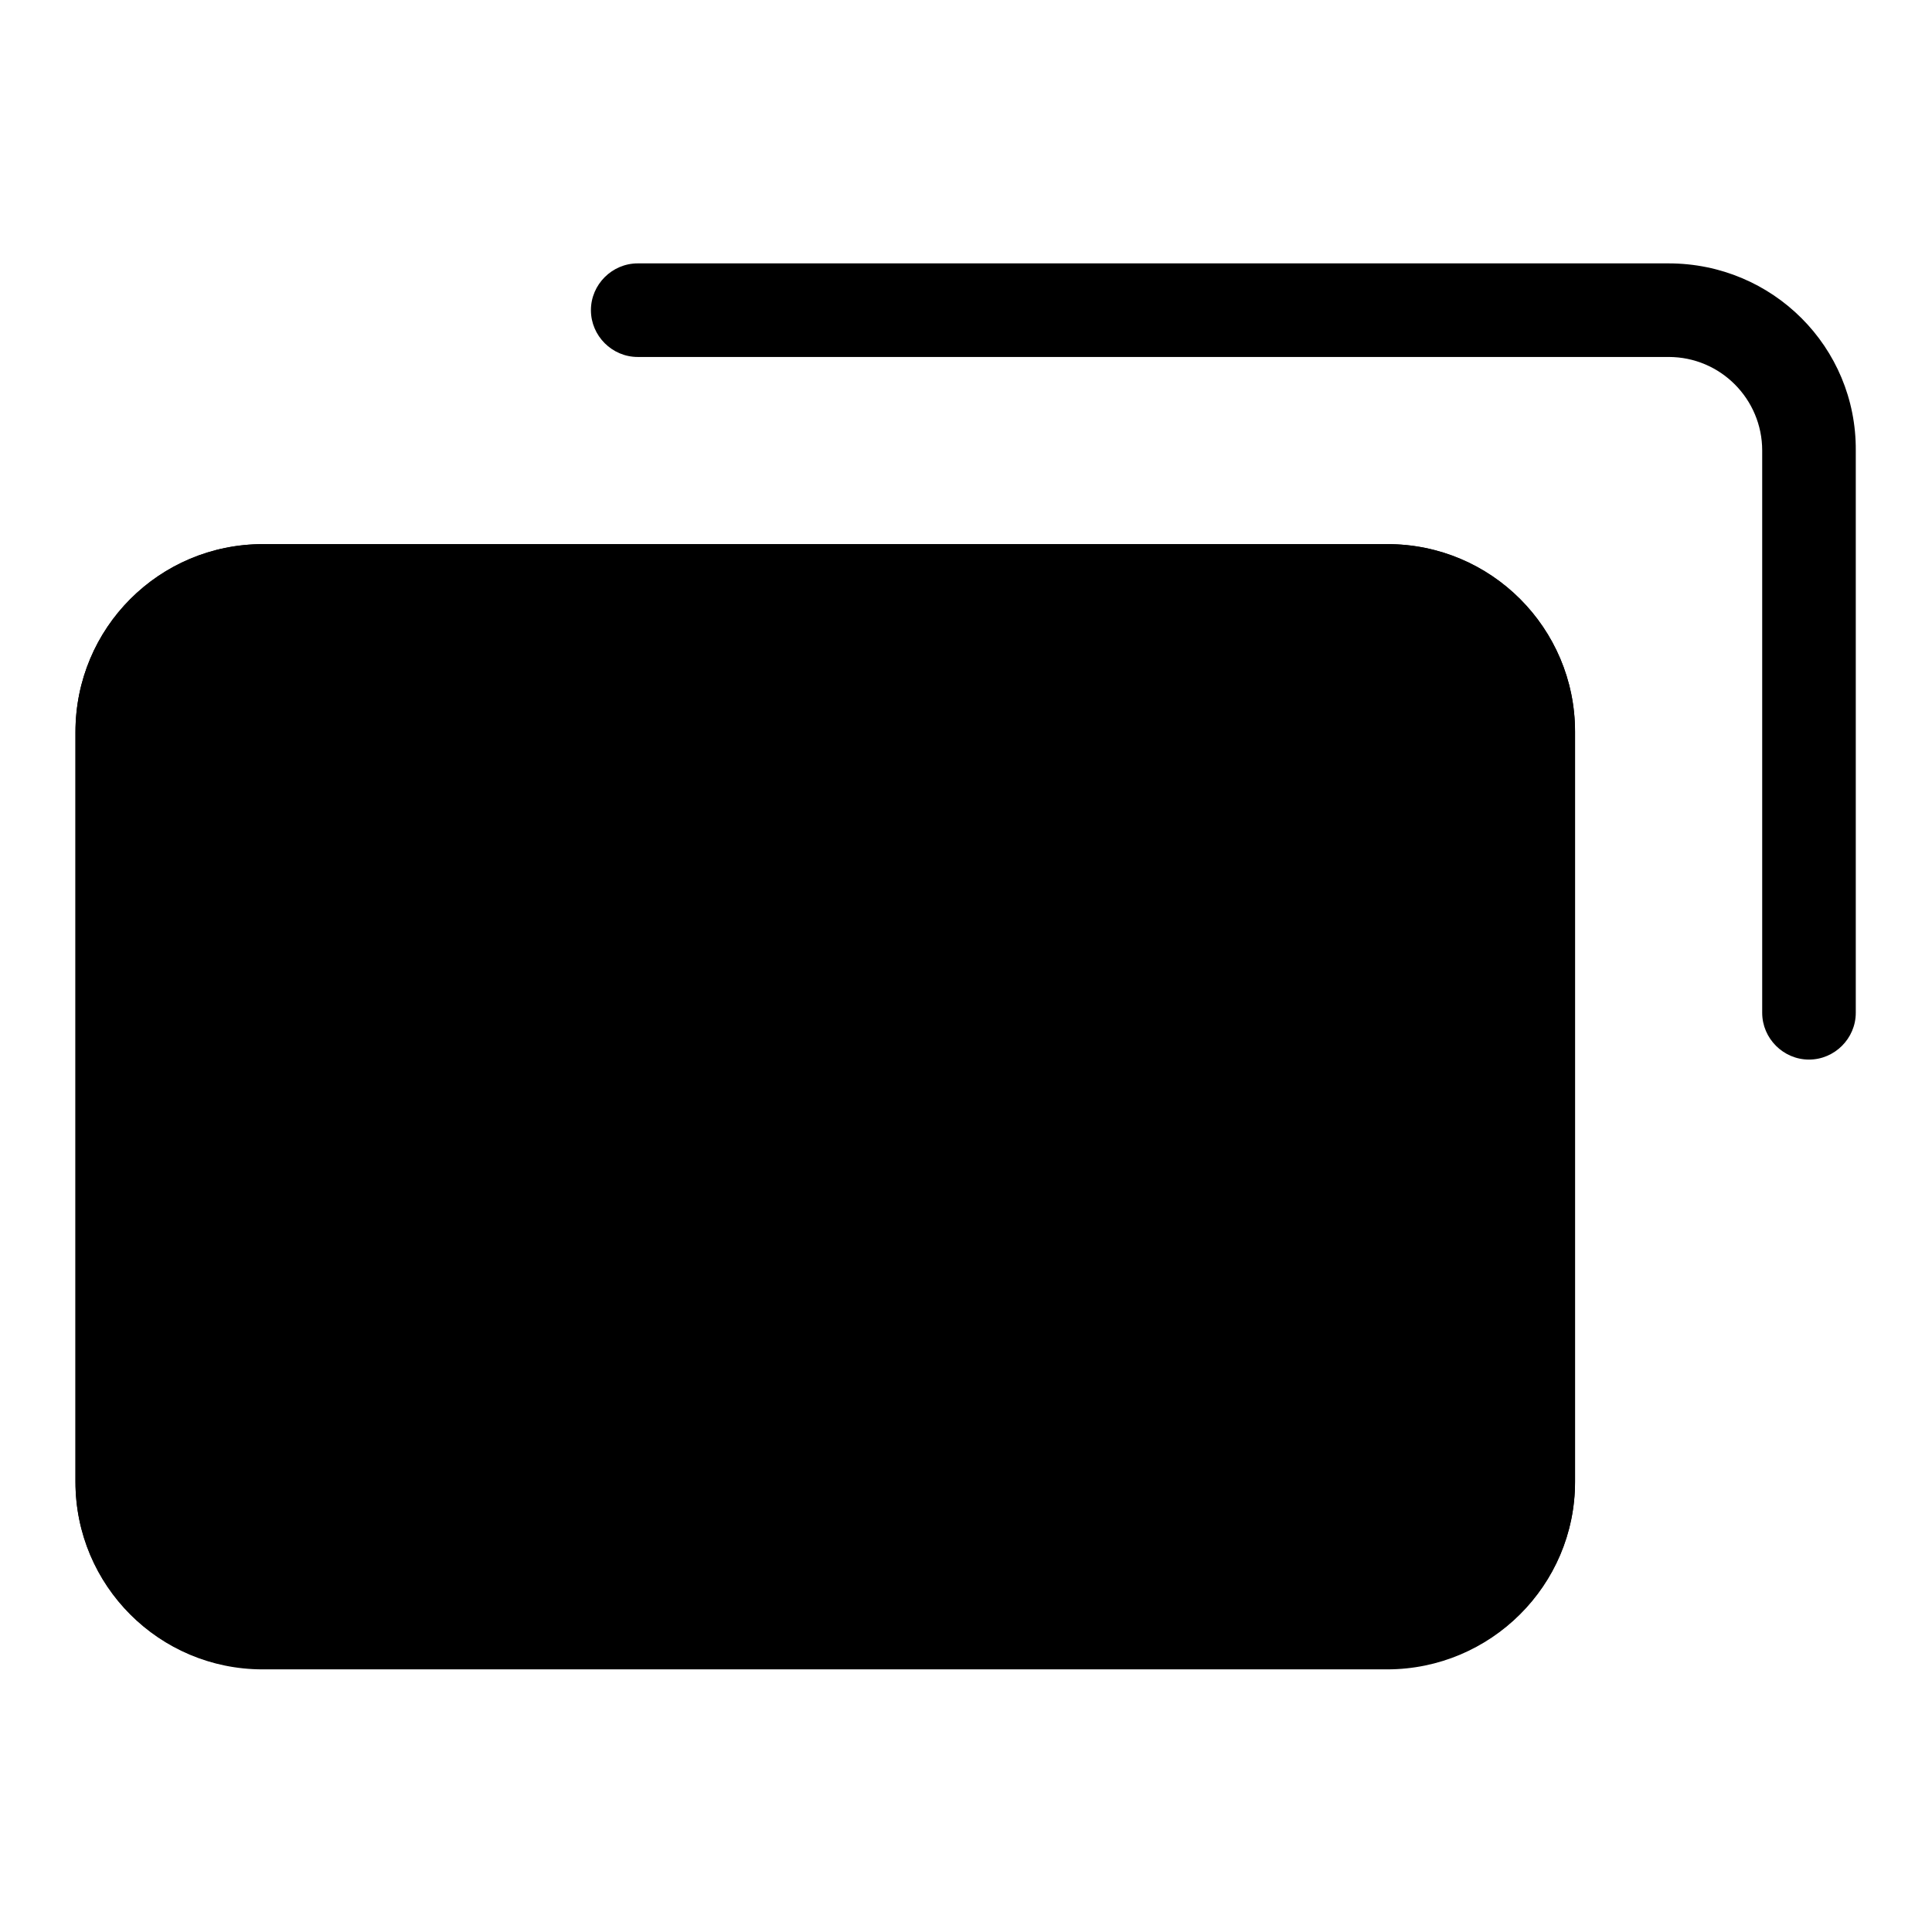 <?xml version="1.0" encoding="utf-8"?>
<!-- Svg Vector Icons : http://www.onlinewebfonts.com/icon -->
<!DOCTYPE svg PUBLIC "-//W3C//DTD SVG 1.1//EN" "http://www.w3.org/Graphics/SVG/1.1/DTD/svg11.dtd">
<svg version="1.1" xmlns="http://www.w3.org/2000/svg" xmlns:xlink="http://www.w3.org/1999/xlink" x="0px" y="0px" viewBox="0 0 256 256" enable-background="new 0 0 256 256" xml:space="preserve">
<g><g><path fill="#000000" d="M131.1,115.6h-12.4c-1.7,0-3.1,1.4-3.1,3.1v55.9c0,1.7,1.4,3.1,3.1,3.1h12.4c1.7,0,3.1-1.4,3.1-3.1v-55.9C134.2,117,132.8,115.6,131.1,115.6z M96.9,115.6h-3.1c-1.7,0-3.1,1.4-3.1,3.1v55.9c0,1.7,1.4,3.1,3.1,3.1h3.1c1.7,0,3.1-1.4,3.1-3.1v-55.9C100,117,98.7,115.6,96.9,115.6z M59.7,115.6H47.3c-1.7,0-3.1,1.4-3.1,3.1v55.9c0,1.7,1.4,3.1,3.1,3.1h12.4c1.7,0,3.1-1.4,3.1-3.1v-55.9C62.8,117,61.4,115.6,59.7,115.6z M146.6,115.6c-1.7,0-3.1,1.4-3.1,3.1v55.9c0,1.7,1.4,3.1,3.1,3.1c1.7,0,3.1-1.4,3.1-3.1v-55.9C149.7,117,148.3,115.6,146.6,115.6z M183.9,72.1h-149C21.1,72.1,10,83.2,10,97v99.4c0,13.7,11.1,24.8,24.8,24.8h149c13.7,0,24.9-11.1,24.9-24.8V97C208.7,83.2,197.6,72.1,183.9,72.1z M196.3,196.3c0,6.9-5.6,12.4-12.4,12.4h-149c-6.9,0-12.4-5.6-12.4-12.4V97c0-6.9,5.6-12.4,12.4-12.4h149c6.9,0,12.4,5.6,12.4,12.4V196.3z M171.5,115.6h-6.2c-1.7,0-3.1,1.4-3.1,3.1v55.9c0,1.7,1.4,3.1,3.1,3.1h6.2c1.7,0,3.1-1.4,3.1-3.1v-55.9C174.6,117,173.2,115.6,171.5,115.6z M221.1,34.9H84.5c-3.4,0-6.2,2.8-6.2,6.2c0,3.4,2.8,6.2,6.2,6.2h136.6c6.9,0,12.4,5.6,12.4,12.4v74.5c0,3.4,2.8,6.2,6.2,6.2s6.2-2.8,6.2-6.2V59.7C246,46,234.9,34.9,221.1,34.9z M75.2,115.6c-1.7,0-3.1,1.4-3.1,3.1v55.9c0,1.7,1.4,3.1,3.1,3.1c1.7,0,3.1-1.4,3.1-3.1v-55.9C78.3,117,76.9,115.6,75.2,115.6z"/><path fill="#000000" d="M34.8,72.1h149c13.7,0,24.9,11.1,24.9,24.8v99.4c0,13.7-11.1,24.8-24.9,24.8h-149C21.1,221.2,10,210,10,196.3V97C10,83.2,21.1,72.1,34.8,72.1z"/></g></g>
</svg>